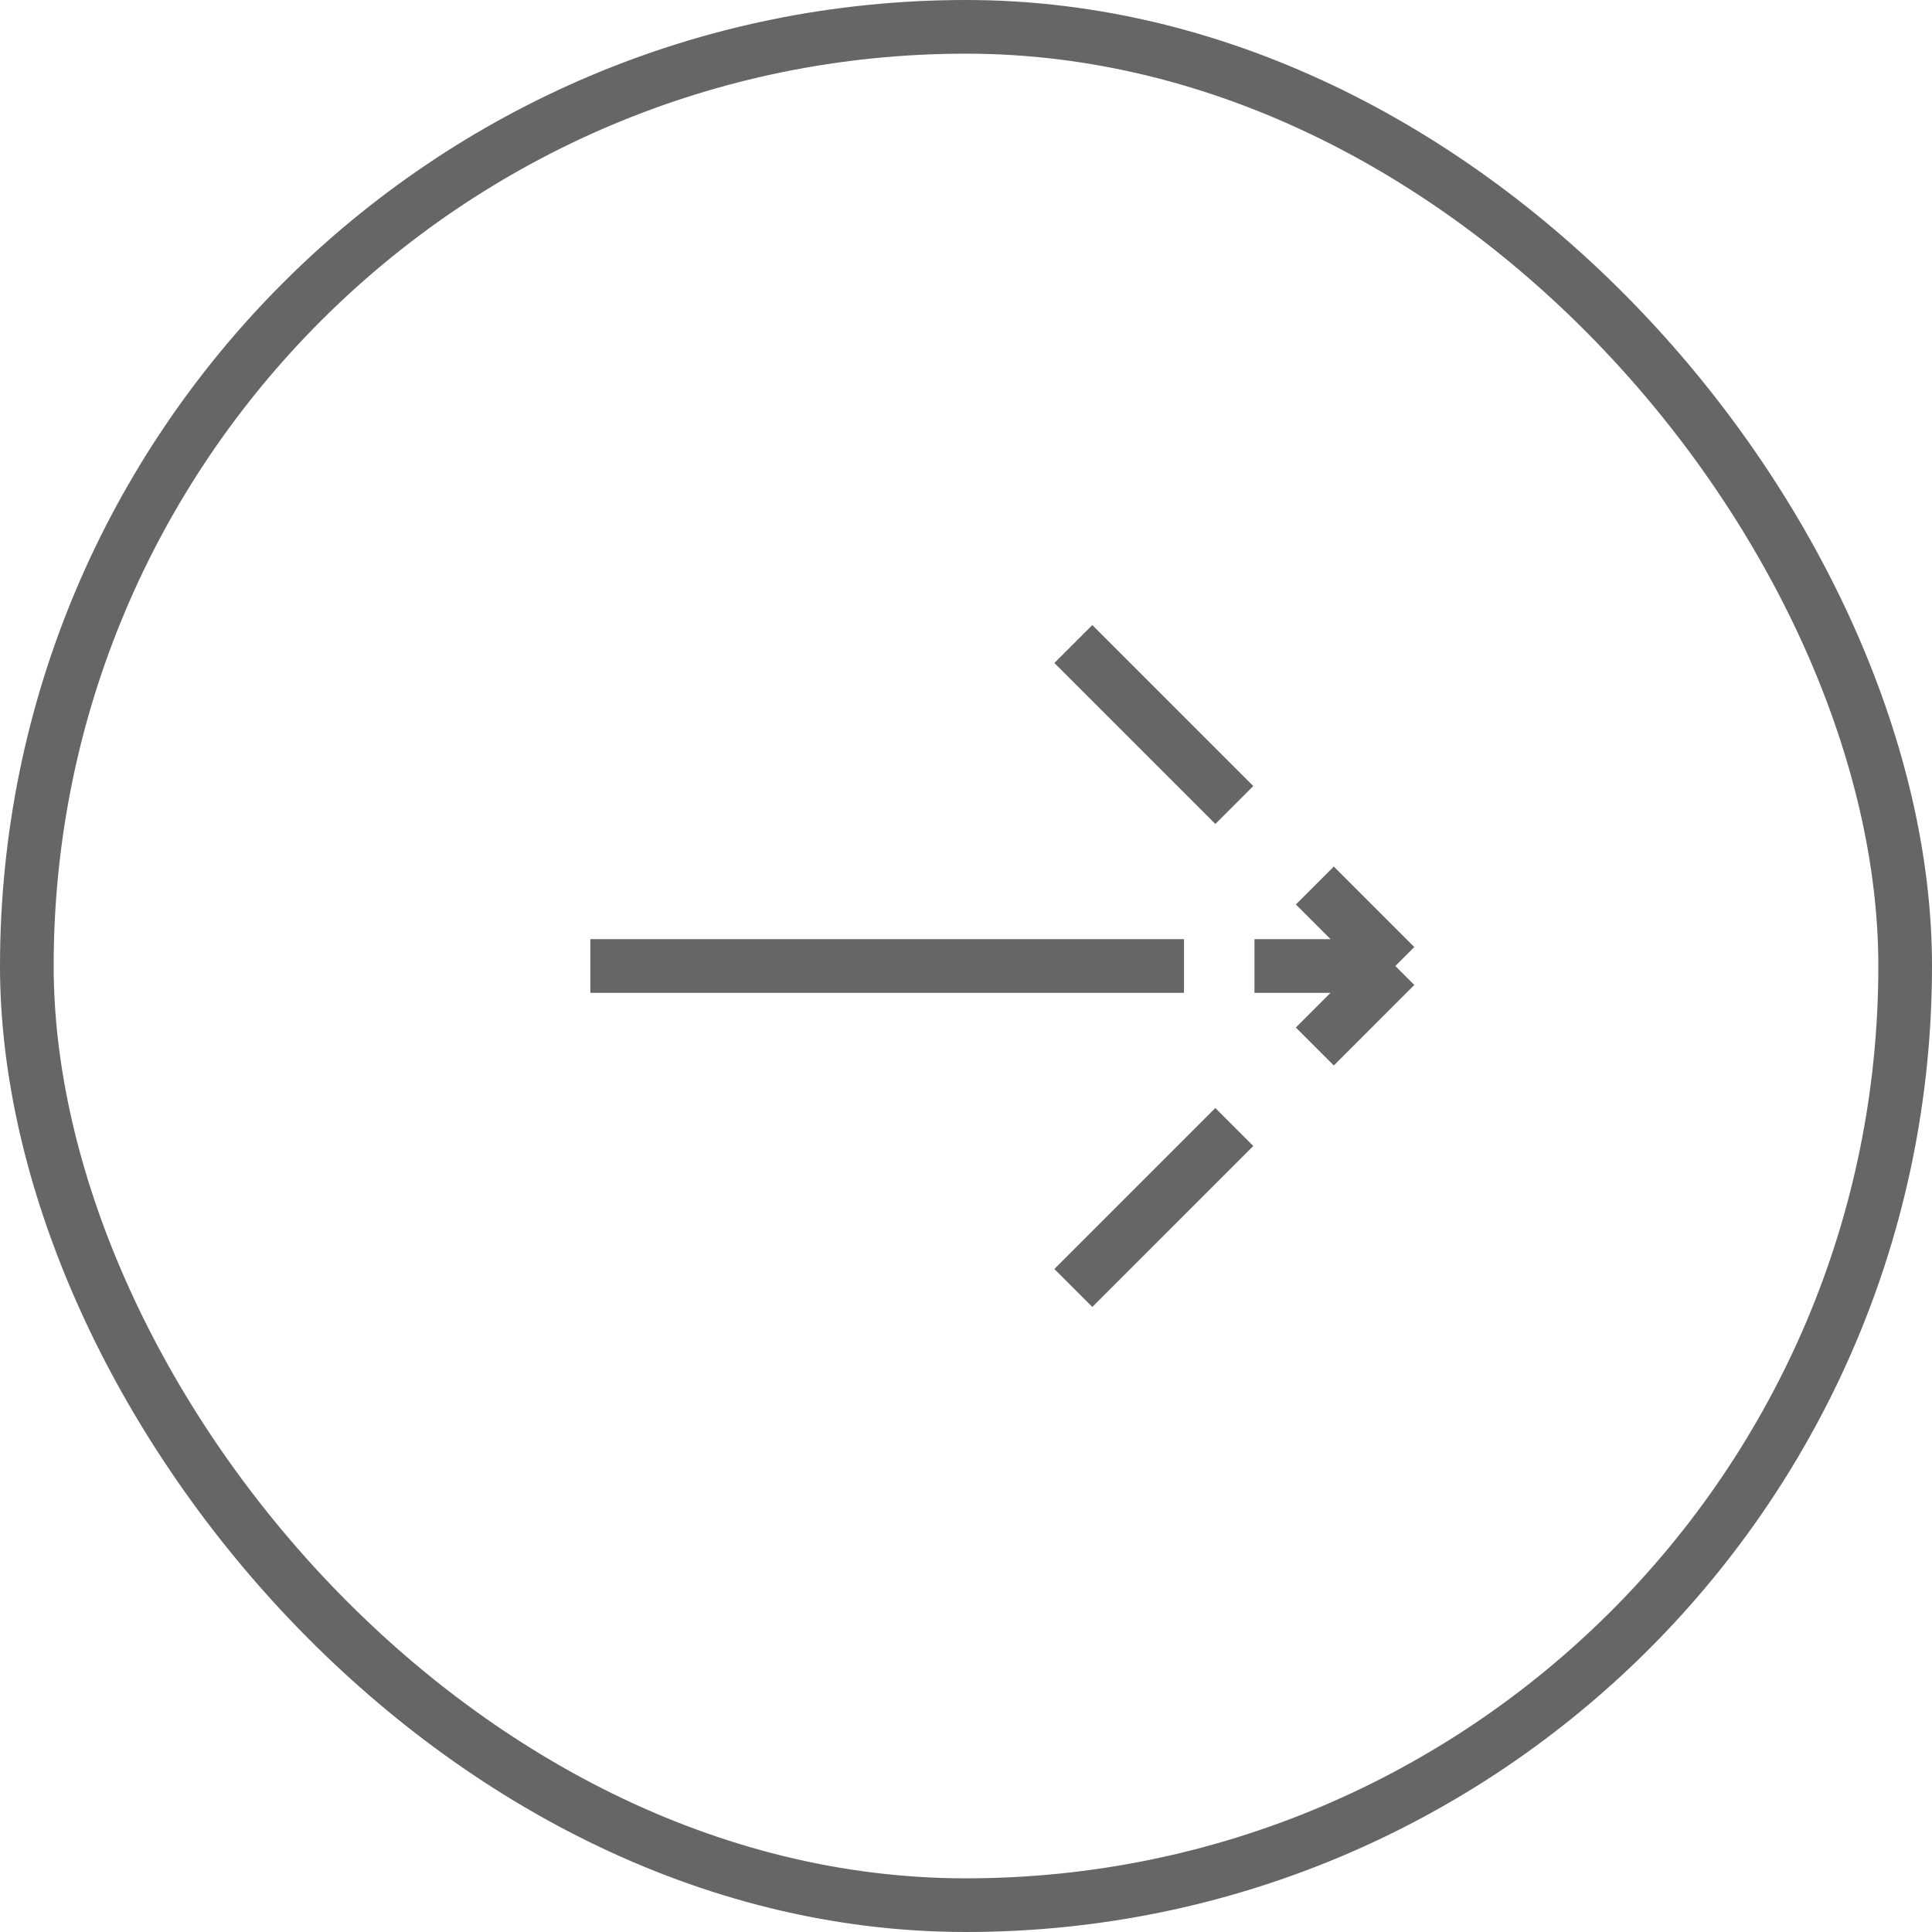 <svg width="36" height="36" viewBox="0 0 36 36" fill="none" xmlns="http://www.w3.org/2000/svg">
<g opacity="0.6">
<rect x="0.5" y="0.5" width="35" height="35" rx="17.5" stroke="#282828" style="stroke:#282828;stroke:color(display-p3 0.158 0.158 0.158);stroke-opacity:1;"/>
<path d="M20 12L23 15M26 18H24.688H23.375M26 18L24.5 19.5M26 18L24.5 16.5M20 24L23 21M11 18H18.5H20.75H22.062" stroke="#282828" style="stroke:#282828;stroke:color(display-p3 0.158 0.158 0.158);stroke-opacity:1;" stroke-linejoin="round"/>
</g>
</svg>
